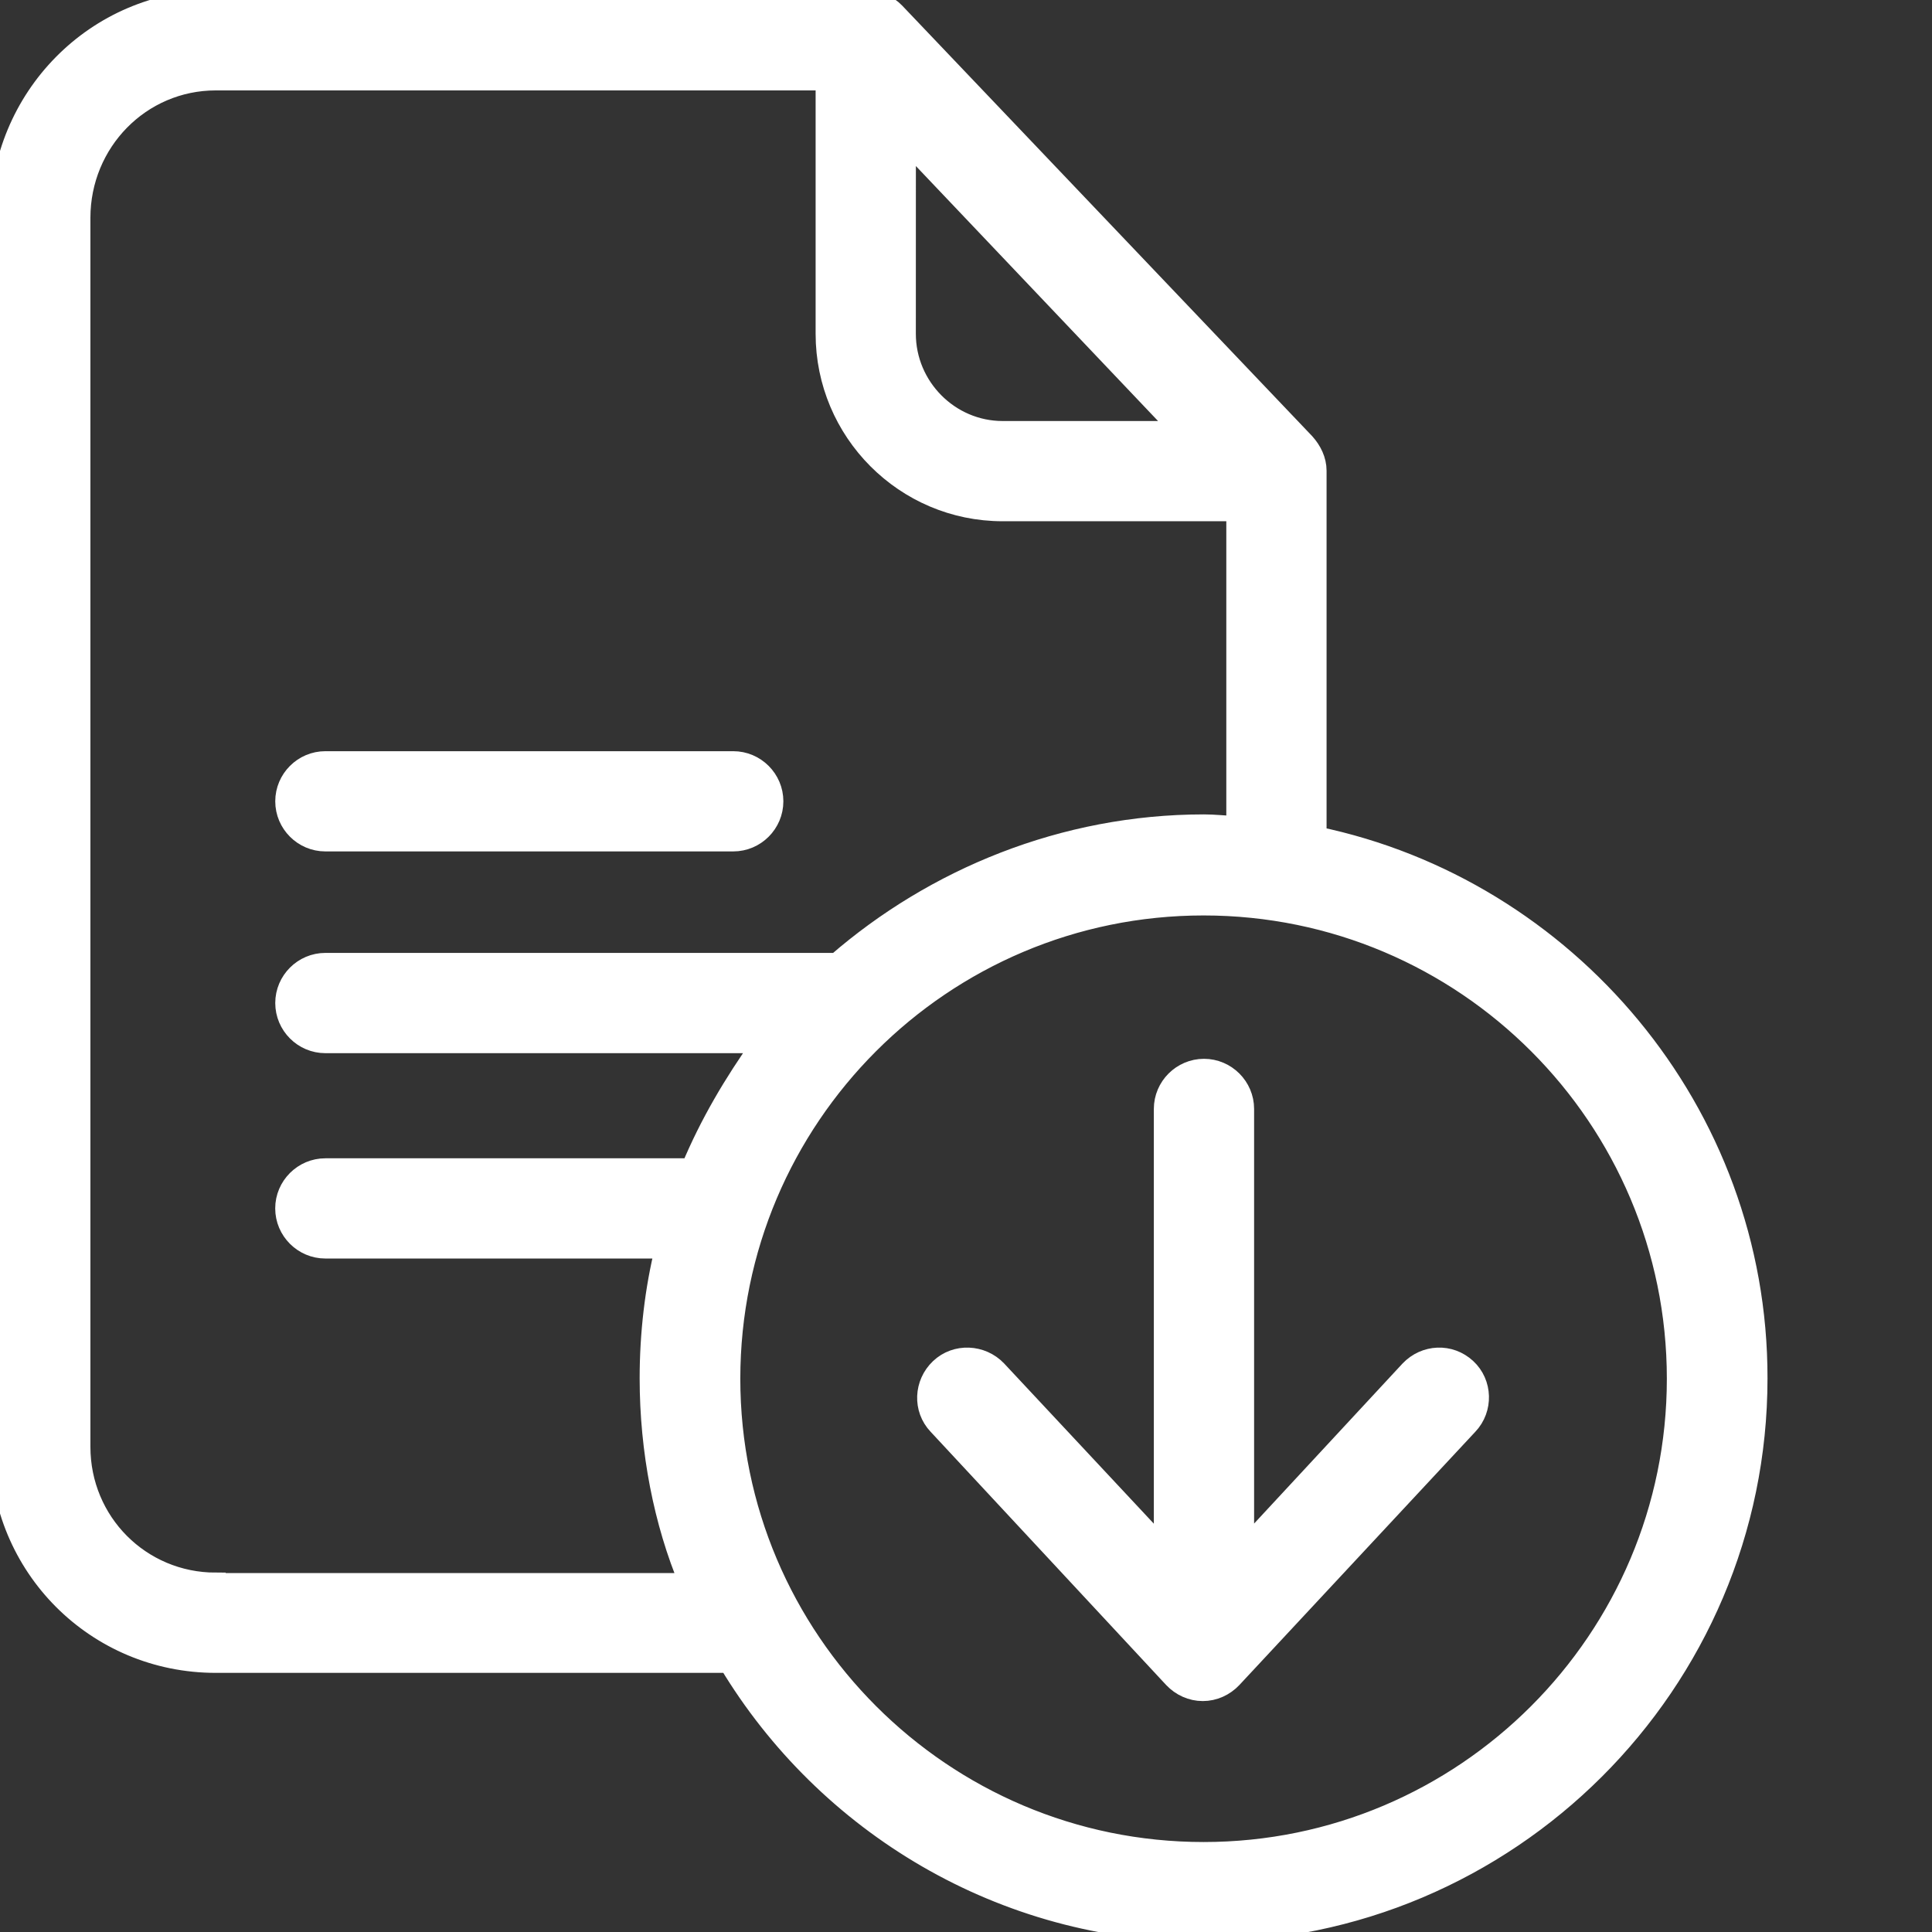 <svg width="49" height="49" viewBox="0 0 49 49" fill="none" xmlns="http://www.w3.org/2000/svg">
<rect x="0" y="0" width="49" height="49" fill="#333333" stroke="none"/>
<g clip-path="url(#clip0_7_289)">
<path d="M33.395 21.212V11.939C33.395 11.673 33.273 11.428 33.099 11.234L22.703 0.317C22.508 0.113 22.233 0 21.957 0H5.474C2.431 0 6.10352e-05 2.482 6.10352e-05 5.525V36.694C6.10352e-05 39.737 2.431 42.178 5.474 42.178H18.485C20.946 46.263 25.419 49 30.515 49C38.256 49 44.578 42.709 44.578 34.958C44.588 28.187 39.727 22.529 33.395 21.212V21.212ZM22.979 3.585L29.953 10.928H25.429C24.081 10.928 22.978 9.814 22.978 8.466L22.979 3.585ZM5.474 40.135C3.564 40.135 2.043 38.603 2.043 36.694V5.525C2.043 3.605 3.564 2.043 5.474 2.043H20.936V8.466C20.936 10.948 22.948 12.97 25.429 12.97H31.352V20.946C31.046 20.936 30.801 20.905 30.536 20.905C26.971 20.905 23.693 22.274 21.222 24.418H8.252C7.69 24.418 7.231 24.878 7.231 25.439C7.231 26.001 7.69 26.461 8.252 26.461H19.322C18.597 27.482 17.994 28.503 17.525 29.627H8.252C7.69 29.627 7.23 30.086 7.23 30.648C7.23 31.21 7.69 31.669 8.252 31.669H16.861C16.606 32.691 16.473 33.824 16.473 34.958C16.473 36.796 16.83 38.614 17.474 40.146H5.474V40.135ZM30.526 46.968C23.908 46.968 18.526 41.586 18.526 34.968C18.526 28.35 23.898 22.968 30.526 22.968C37.153 22.968 42.525 28.35 42.525 34.968C42.525 41.586 37.143 46.968 30.526 46.968Z" fill="white" stroke="white" stroke-width="0.5"/>
<path d="M8.252 21.344H18.597C19.159 21.344 19.618 20.885 19.618 20.323C19.618 19.761 19.159 19.302 18.597 19.302H8.252C7.69 19.302 7.231 19.761 7.231 20.323C7.231 20.885 7.69 21.344 8.252 21.344ZM35.754 34.753L31.557 39.278V28.125C31.557 27.564 31.097 27.104 30.536 27.104C29.974 27.104 29.514 27.564 29.514 28.125V39.278L25.286 34.753C24.898 34.345 24.245 34.314 23.836 34.702C23.427 35.09 23.397 35.734 23.785 36.142L29.76 42.566C29.954 42.77 30.219 42.893 30.505 42.893C30.791 42.893 31.056 42.77 31.25 42.566L37.235 36.142C37.623 35.734 37.603 35.08 37.194 34.702C36.776 34.314 36.142 34.345 35.754 34.753Z" fill="white" stroke="white" stroke-width="0.5"/>
</g>
<defs>
<clipPath id="clip0_7_289">
<rect width="49" height="49" fill="white"/>
</clipPath>
</defs>
</svg>

